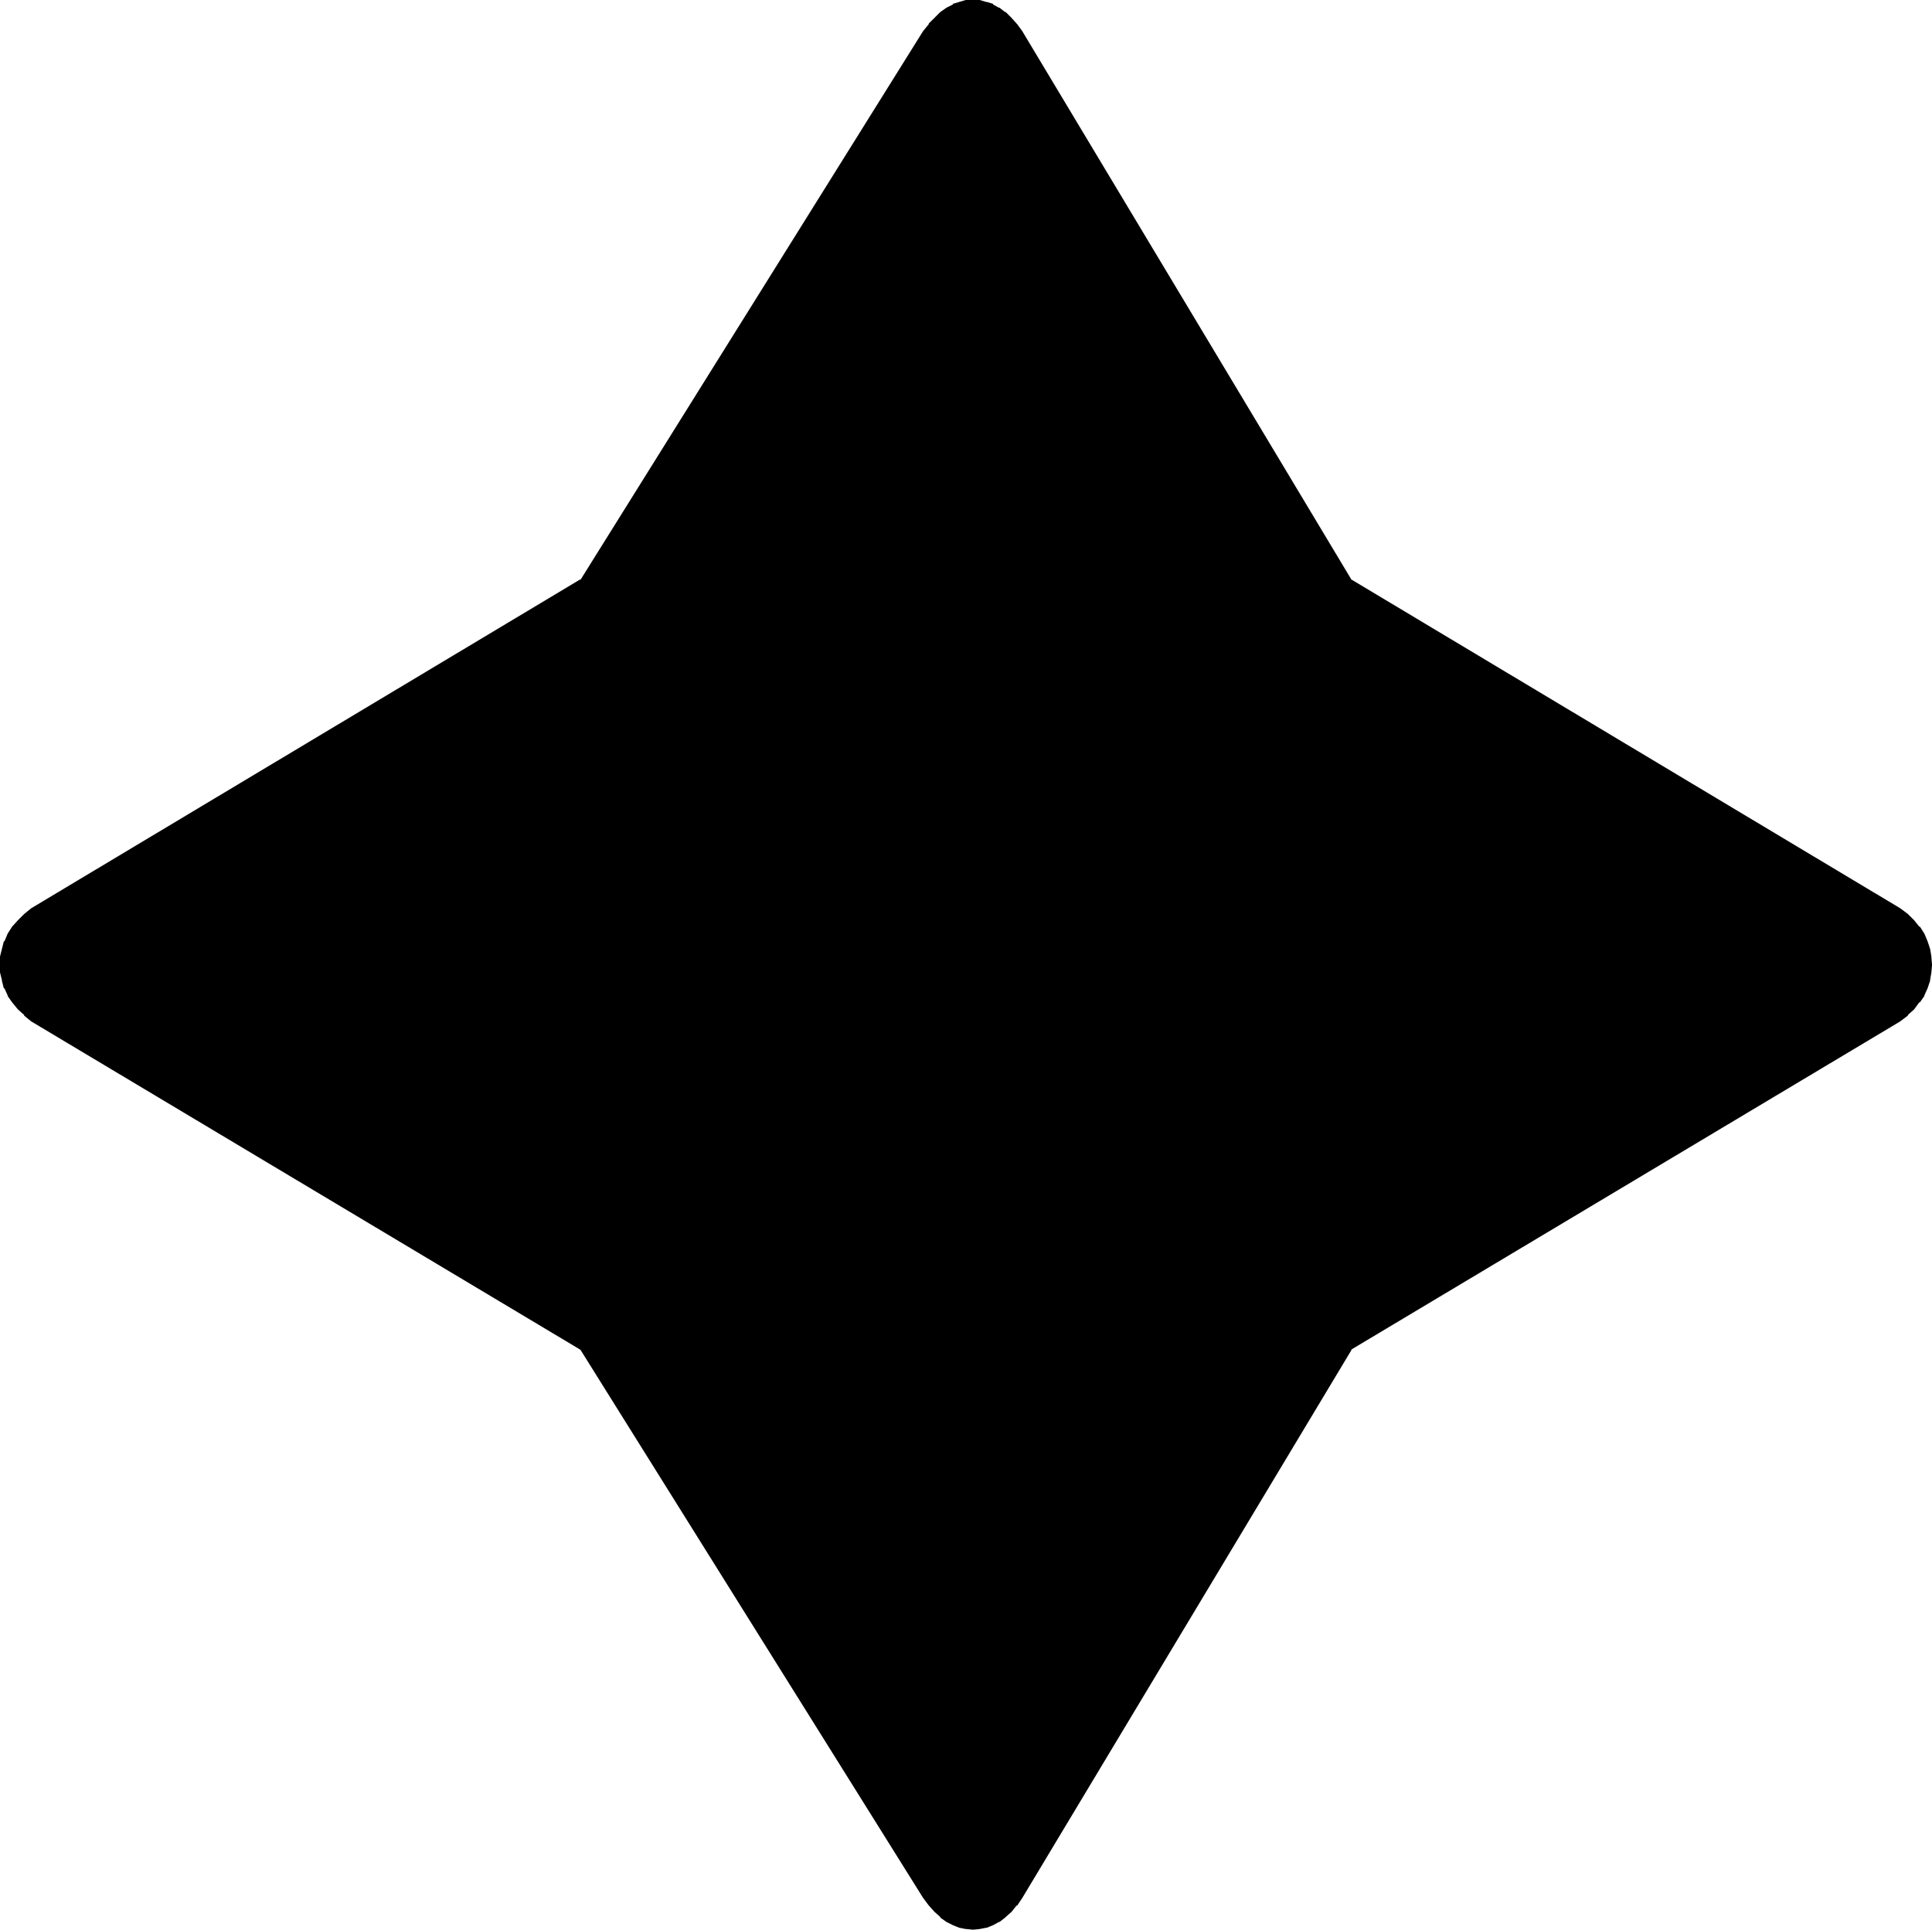 <?xml version="1.0" encoding="UTF-8" standalone="no"?>
<svg
   version="1.0"
   width="129.98mm"
   height="129.853mm"
   id="svg2"
   sodipodi:docname="Punctuation 1.wmf"
   xmlns:inkscape="http://www.inkscape.org/namespaces/inkscape"
   xmlns:sodipodi="http://sodipodi.sourceforge.net/DTD/sodipodi-0.dtd"
   xmlns="http://www.w3.org/2000/svg"
   xmlns:svg="http://www.w3.org/2000/svg">
  <sodipodi:namedview
     id="namedview2"
     pagecolor="#ffffff"
     bordercolor="#000000"
     borderopacity="0.25"
     inkscape:showpageshadow="2"
     inkscape:pageopacity="0.0"
     inkscape:pagecheckerboard="0"
     inkscape:deskcolor="#d1d1d1"
     inkscape:document-units="mm" />
  <defs
     id="defs1">
    <pattern
       id="WMFhbasepattern"
       patternUnits="userSpaceOnUse"
       width="6"
       height="6"
       x="0"
       y="0" />
  </defs>
  <path
     style="fill:#000000;fill-opacity:1;fill-rule:evenodd;stroke:none"
     d="m 483.019,259.284 -139.668,83.682 -83.736,139.577 -1.293,1.777 -1.455,1.615 -1.455,1.292 -1.617,1.131 -1.617,0.969 -1.455,0.485 -1.778,0.485 h -1.617 -1.617 l -1.617,-0.485 -1.617,-0.485 -1.617,-0.969 -1.455,-1.131 -1.455,-1.292 -1.455,-1.615 -1.293,-1.777 L 147.913,342.966 8.244,259.284 l -1.94,-1.292 -1.455,-1.615 -1.455,-1.615 -1.132,-1.777 -0.808,-1.777 -0.647,-1.939 -0.323,-1.939 -0.162,-1.939 0.162,-1.939 0.323,-1.939 0.647,-1.939 0.808,-1.939 1.132,-1.615 1.455,-1.615 1.455,-1.615 1.94,-1.454 139.668,-83.682 87.293,-139.416 1.293,-1.939 1.455,-1.454 1.455,-1.454 1.455,-1.131 1.617,-0.808 1.617,-0.646 1.617,-0.323 1.617,-0.162 1.617,0.162 1.778,0.323 1.455,0.646 1.617,0.808 1.617,1.131 1.455,1.454 1.455,1.454 1.293,1.939 83.736,139.416 139.668,83.682 1.778,1.454 1.617,1.615 1.455,1.615 0.97,1.615 0.97,1.939 0.485,1.939 0.485,1.939 v 1.939 1.939 l -0.485,1.939 -0.485,1.939 -0.97,1.777 -0.97,1.777 -1.455,1.615 -1.617,1.615 z"
     id="path1" />
  <path
     style="fill:#000000;fill-opacity:1;fill-rule:evenodd;stroke:none"
     d="m 482.696,258.961 -139.668,83.682 -83.736,139.577 -1.455,1.939 0.162,-0.162 -1.455,1.615 -1.455,1.454 v -0.162 l -1.455,1.131 v 0 l -1.617,0.808 v 0 l -1.617,0.646 h 0.162 l -1.617,0.323 v 0 l -1.617,0.162 h 0.162 l -1.617,-0.162 v 0 l -1.617,-0.323 v 0 l -1.617,-0.646 v 0 l -1.617,-0.808 h 0.162 l -1.617,-1.131 0.162,0.162 -1.455,-1.454 -1.455,-1.615 v 0.162 L 235.529,482.22 148.236,342.643 8.406,258.961 6.628,257.507 v 0.162 l -1.455,-1.615 v 0.162 l -1.455,-1.777 h 0.162 l -1.132,-1.615 v 0 l -0.97,-1.777 h 0.162 l -0.647,-1.939 v 0.162 l -0.323,-1.939 v 0 l -0.162,-1.939 0.162,-1.939 v 0 L 1.293,241.514 v 0 l 0.647,-1.777 H 1.778 l 0.97,-1.777 v 0 l 1.132,-1.777 H 3.718 l 1.455,-1.615 v 0 l 1.455,-1.454 v 0 L 8.406,231.821 148.236,147.978 235.529,8.4 236.822,6.623 v 0 l 1.455,-1.615 1.455,-1.292 h -0.162 l 1.617,-0.969 h -0.162 l 1.617,-0.969 v 0.162 l 1.617,-0.646 v 0 l 1.617,-0.323 v 0 l 1.617,-0.162 h -0.162 l 1.617,0.162 v 0 l 1.617,0.323 h -0.162 l 1.617,0.646 V 1.777 l 1.617,0.969 v 0 l 1.455,0.969 v 0 l 1.455,1.292 1.455,1.615 h -0.162 l 1.455,1.777 83.736,139.577 139.668,83.843 1.94,1.292 h -0.162 l 1.617,1.454 v 0 l 1.455,1.615 h -0.162 l 1.132,1.777 v 0 l 0.808,1.777 v 0 l 0.647,1.777 v 0 l 0.323,1.939 v 0 l 0.162,1.939 -0.162,1.939 v 0 l -0.323,1.939 v -0.162 l -0.647,1.939 v 0 l -0.808,1.777 v 0 l -1.132,1.615 h 0.162 l -1.455,1.777 v -0.162 l -1.617,1.615 0.162,-0.162 -1.94,1.454 0.485,0.808 1.94,-1.454 v -0.162 l 1.617,-1.454 v 0 l 1.293,-1.777 h 0.162 l 1.132,-1.615 v -0.162 l 0.808,-1.777 v 0 l 0.647,-1.939 v -0.162 l 0.323,-1.939 v 0 l 0.162,-1.939 -0.162,-1.939 v -0.162 l -0.323,-1.939 v 0 l -0.647,-1.939 v 0 l -0.808,-1.939 v 0 l -1.132,-1.777 h -0.162 l -1.293,-1.615 v 0 l -1.617,-1.615 v 0 l -1.94,-1.454 -139.668,-83.682 0.162,0.162 L 259.938,7.916 258.645,6.139 258.483,5.977 257.19,4.523 255.735,3.069 h -0.162 l -1.455,-1.131 h -0.162 L 252.502,1.131 V 0.969 l -1.617,-0.485 h -0.162 L 249.107,0 v 0 h -1.617 -0.162 -1.617 -0.162 l -1.617,0.485 v 0 l -1.617,0.485 V 1.131 l -1.617,0.808 v 0 l -1.617,1.131 v 0 l -1.455,1.454 -1.455,1.454 V 6.139 L 234.72,7.916 147.589,147.493 v -0.162 L 7.921,231.013 6.143,232.467 v 0 l -1.617,1.615 v 0 l -1.455,1.615 v 0 l -1.132,1.777 v 0 l -0.808,1.939 H 0.97 l -0.485,1.939 v 0 L 0,243.291 v 0.162 1.939 1.939 0 l 0.485,1.939 v 0.162 l 0.485,1.939 H 1.132 l 0.808,1.777 v 0.162 l 1.132,1.615 v 0 l 1.455,1.777 v 0 l 1.617,1.454 v 0.162 l 1.778,1.454 139.668,83.52 v 0 l 87.131,139.416 1.455,1.939 v 0 l 1.455,1.615 1.455,1.292 v 0.162 l 1.617,1.131 v 0 l 1.617,0.808 v 0 l 1.617,0.646 v 0 l 1.617,0.323 h 0.162 l 1.617,0.162 h 0.162 l 1.617,-0.162 v 0 l 1.617,-0.323 h 0.162 l 1.617,-0.646 v 0 l 1.455,-0.808 h 0.162 l 1.455,-1.131 0.162,-0.162 1.455,-1.292 1.293,-1.615 h 0.162 l 1.293,-1.939 83.736,-139.416 h -0.162 l 139.668,-83.52 z"
     id="path2" />
</svg>
